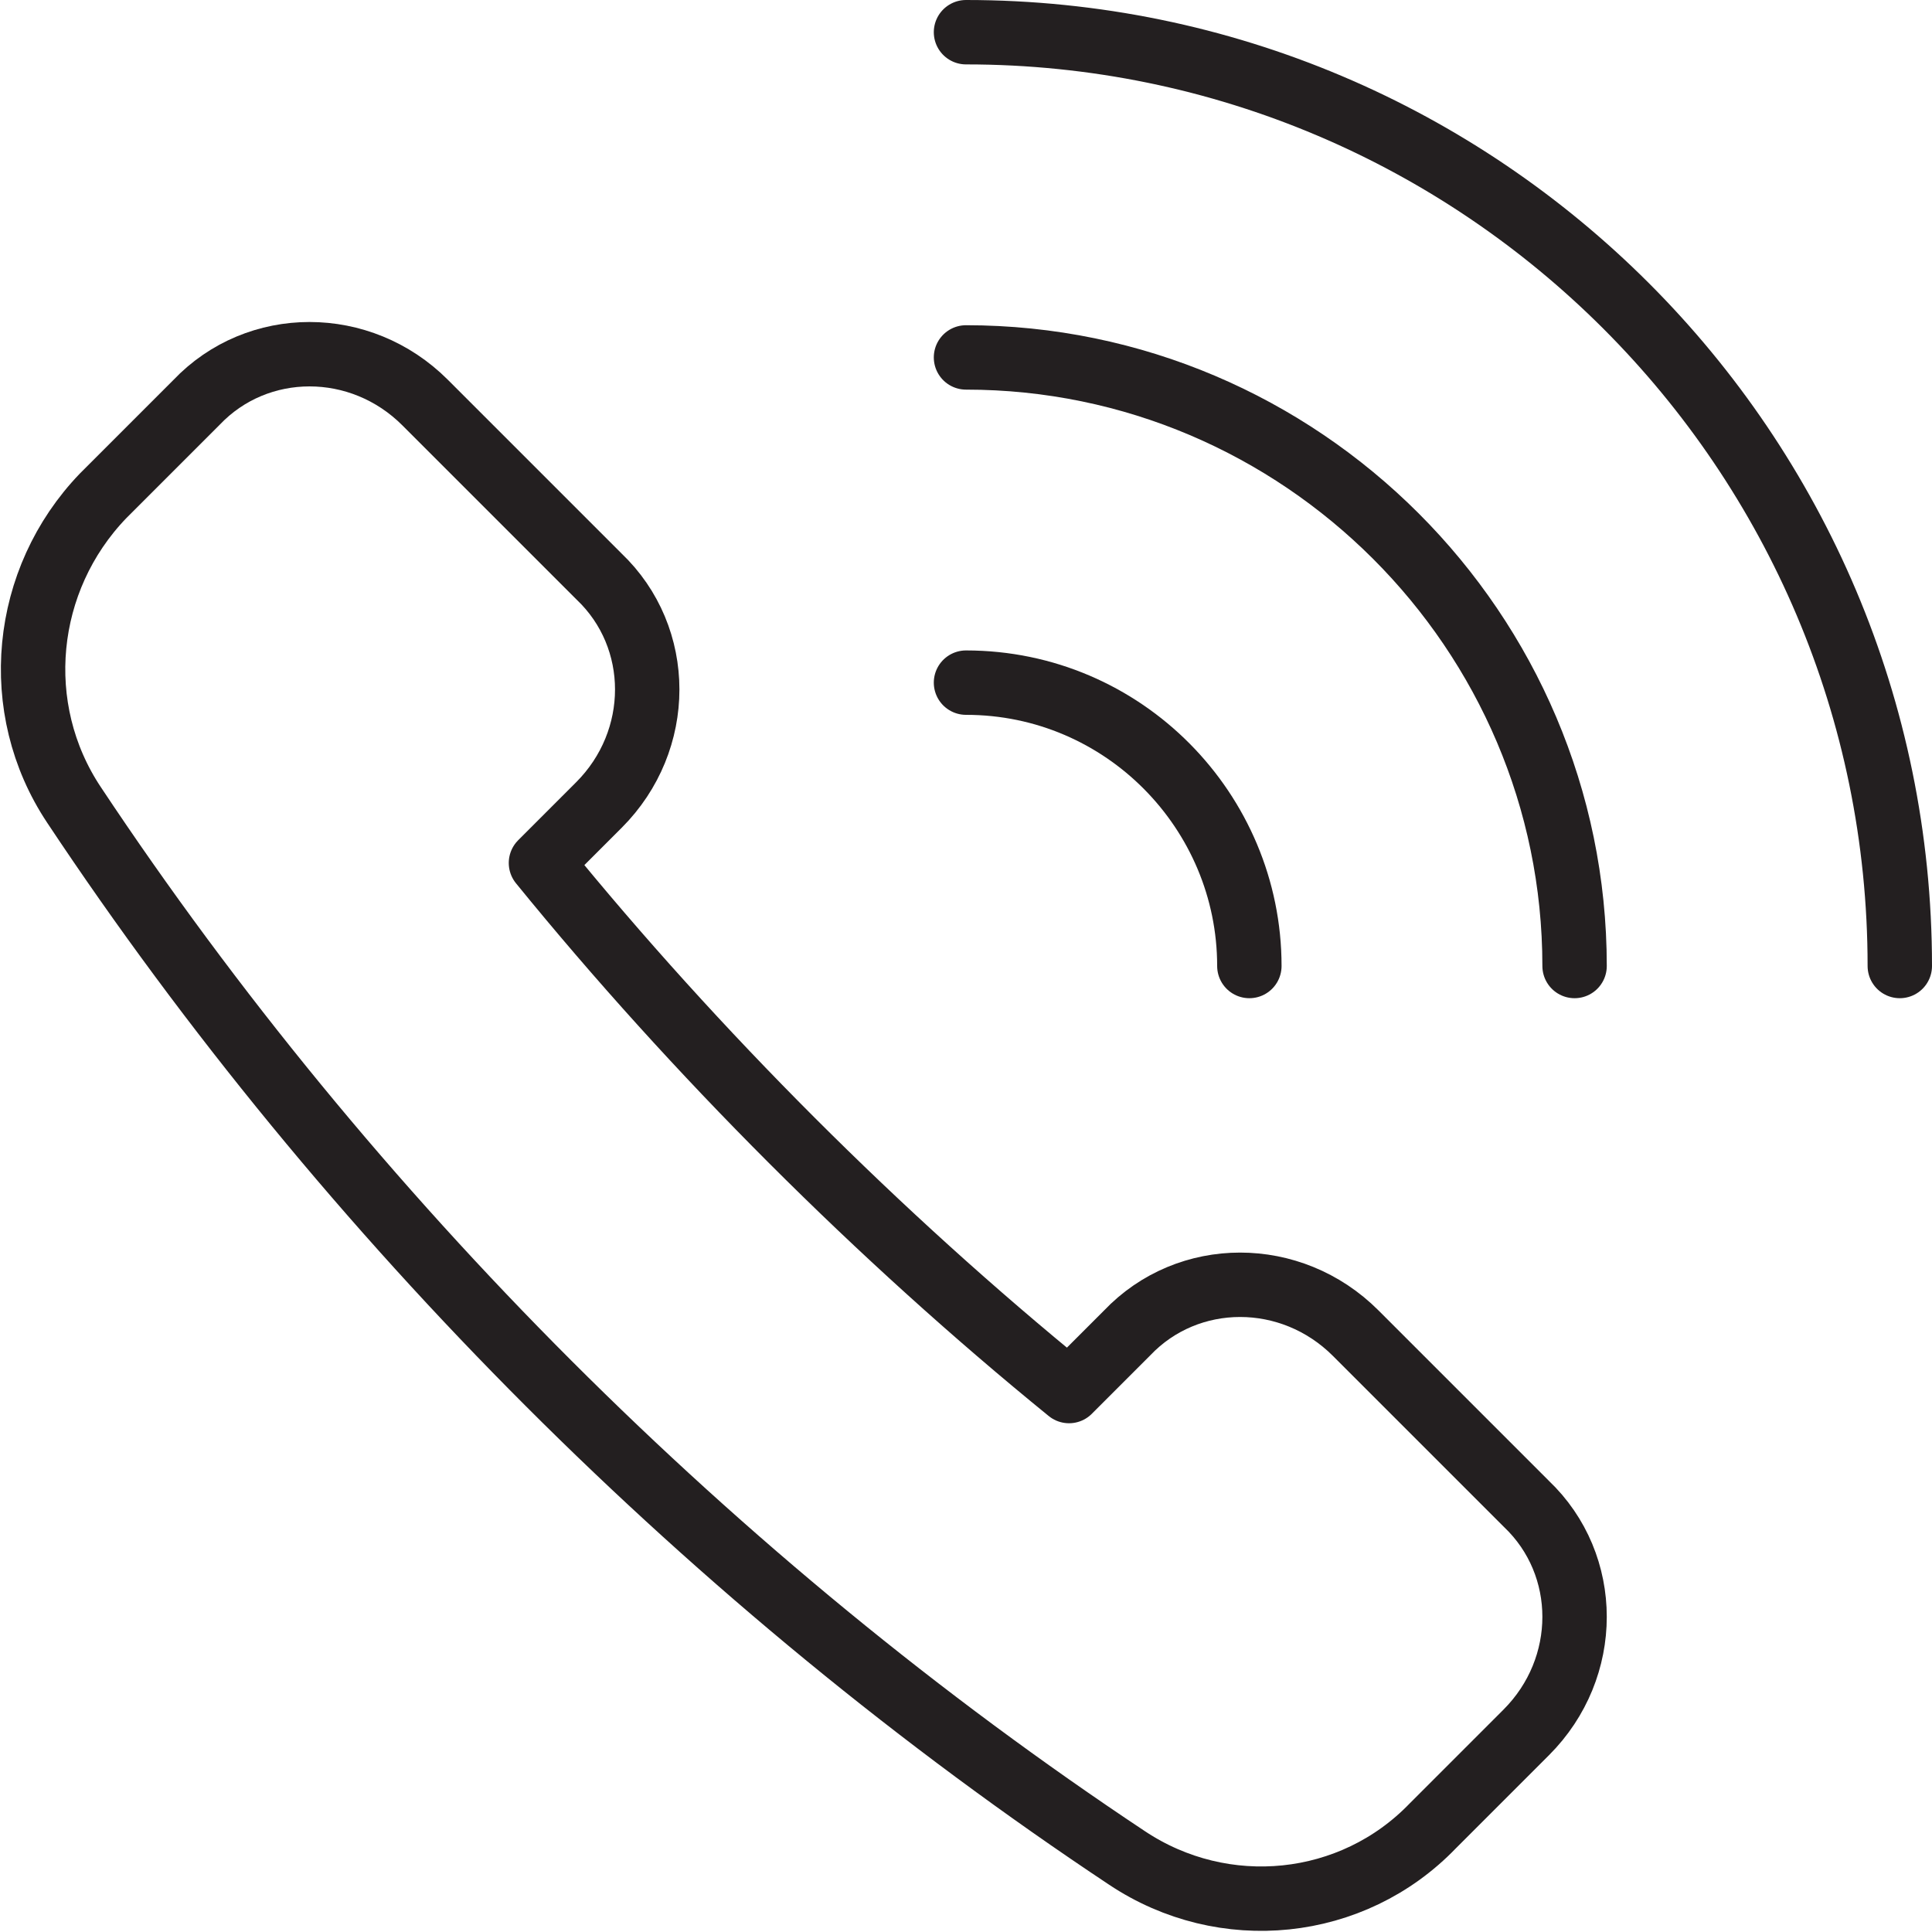 <?xml version="1.0" encoding="utf-8"?>
<!-- Generator: Adobe Illustrator 23.0.6, SVG Export Plug-In . SVG Version: 6.00 Build 0)  -->
<svg version="1.1" id="Layer_1" xmlns="http://www.w3.org/2000/svg" xmlns:xlink="http://www.w3.org/1999/xlink" x="0px" y="0px"
	 viewBox="0 0 60 60" style="enable-background:new 0 0 60 60;" xml:space="preserve">
<style type="text/css">
	.st0{fill:none;stroke:#231F20;stroke-width:2;stroke-linecap:round;stroke-linejoin:round;stroke-miterlimit:10;}
</style>
<g>
	<path class="st0" d="M18.6,25c2-2,2-5.2,0-7.1l-5.4-5.4c-2-2-5.2-2-7.1,0l-2.9,2.9C0.7,18,0.3,22,2.3,25
		C10.8,37.8,22.2,49.2,35,57.7c3,2,7,1.6,9.5-1l2.9-2.9c2-2,2-5.2,0-7.1l-5.3-5.3c-2-2-5.2-2-7.1,0l-1.8,1.8
		c-5.9-4.8-11.6-10.5-16.4-16.4L18.6,25z"/>
	<path class="st0" d="M30,1c16,0,29,13,29,29"/>
	<path class="st0" d="M30,11.1c10.4,0,18.9,8.5,18.9,18.9"/>
	<path class="st0" d="M30,21.2c4.9,0,8.8,4,8.8,8.8"/>
</g>
</svg>
